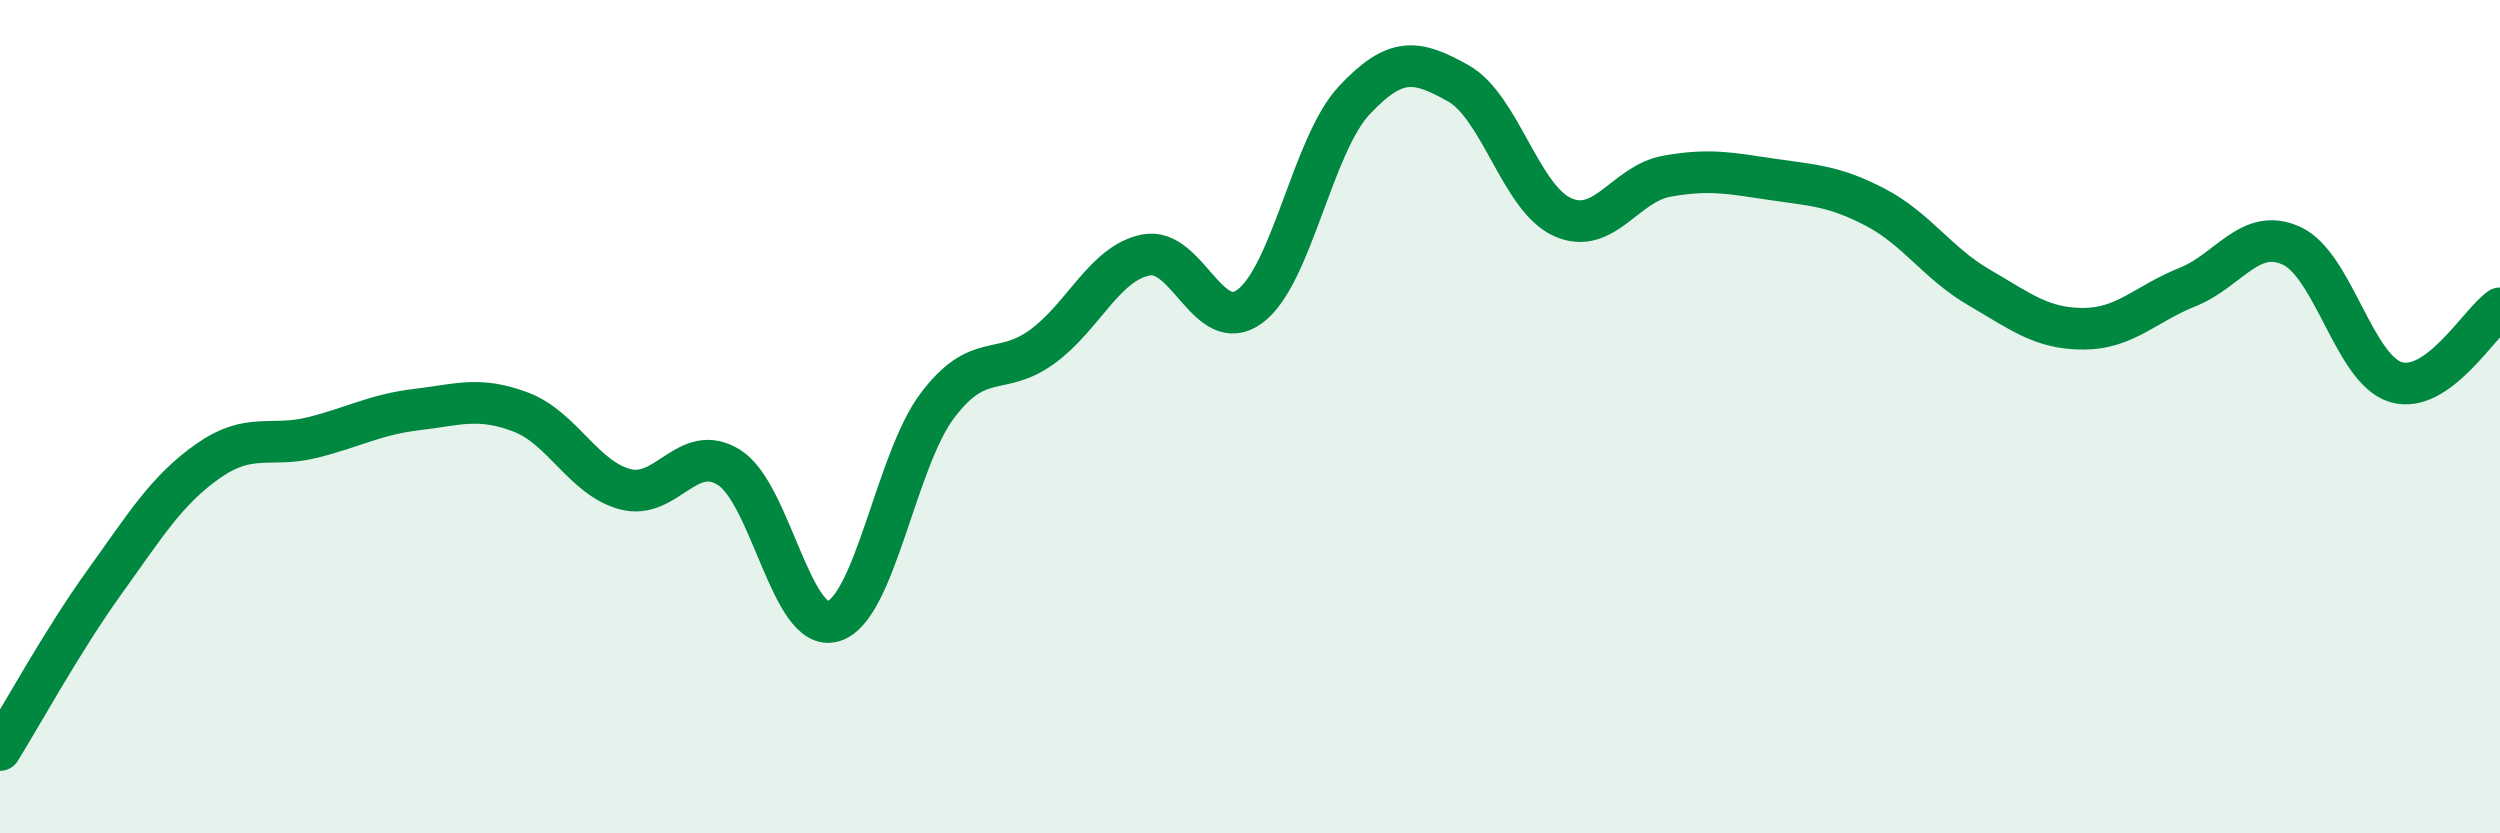 
    <svg width="60" height="20" viewBox="0 0 60 20" xmlns="http://www.w3.org/2000/svg">
      <path
        d="M 0,18 C 0.5,17.2 1.5,15.37 2.5,13.98 C 3.5,12.59 4,11.76 5,11.06 C 6,10.36 6.5,10.75 7.5,10.5 C 8.5,10.25 9,9.95 10,9.83 C 11,9.71 11.5,9.51 12.5,9.89 C 13.5,10.27 14,11.47 15,11.74 C 16,12.01 16.5,10.59 17.5,11.22 C 18.5,11.85 19,15.21 20,14.91 C 21,14.61 21.5,11.05 22.5,9.73 C 23.5,8.41 24,9.05 25,8.33 C 26,7.61 26.5,6.32 27.5,6.12 C 28.5,5.92 29,8.09 30,7.35 C 31,6.61 31.5,3.48 32.5,2.41 C 33.5,1.34 34,1.44 35,2 C 36,2.56 36.5,4.76 37.5,5.21 C 38.5,5.66 39,4.41 40,4.23 C 41,4.05 41.5,4.15 42.5,4.3 C 43.5,4.45 44,4.45 45,4.97 C 46,5.49 46.5,6.32 47.5,6.9 C 48.5,7.48 49,7.89 50,7.89 C 51,7.89 51.5,7.29 52.5,6.89 C 53.5,6.49 54,5.44 55,5.9 C 56,6.36 56.5,8.87 57.5,9.17 C 58.5,9.47 59.5,7.75 60,7.4L60 20L0 20Z"
        fill="#008740"
        opacity="0.1"
        stroke-linecap="round"
        stroke-linejoin="round"
      />
      <path
        d="M 0,18 C 0.5,17.2 1.5,15.37 2.5,13.98 C 3.5,12.59 4,11.76 5,11.06 C 6,10.36 6.5,10.75 7.5,10.5 C 8.5,10.25 9,9.95 10,9.83 C 11,9.71 11.5,9.51 12.5,9.89 C 13.5,10.27 14,11.47 15,11.74 C 16,12.01 16.5,10.59 17.5,11.22 C 18.5,11.85 19,15.21 20,14.91 C 21,14.61 21.5,11.05 22.5,9.73 C 23.5,8.41 24,9.05 25,8.33 C 26,7.61 26.5,6.32 27.5,6.12 C 28.5,5.92 29,8.09 30,7.35 C 31,6.61 31.5,3.48 32.5,2.41 C 33.5,1.34 34,1.44 35,2 C 36,2.56 36.5,4.76 37.5,5.21 C 38.5,5.66 39,4.41 40,4.23 C 41,4.05 41.5,4.15 42.5,4.3 C 43.5,4.45 44,4.45 45,4.97 C 46,5.49 46.5,6.32 47.5,6.9 C 48.5,7.48 49,7.89 50,7.89 C 51,7.89 51.5,7.29 52.5,6.89 C 53.5,6.49 54,5.44 55,5.9 C 56,6.36 56.5,8.87 57.5,9.17 C 58.5,9.47 59.5,7.75 60,7.4"
        stroke="#008740"
        stroke-width="1"
        fill="none"
        stroke-linecap="round"
        stroke-linejoin="round"
      />
    </svg>
  